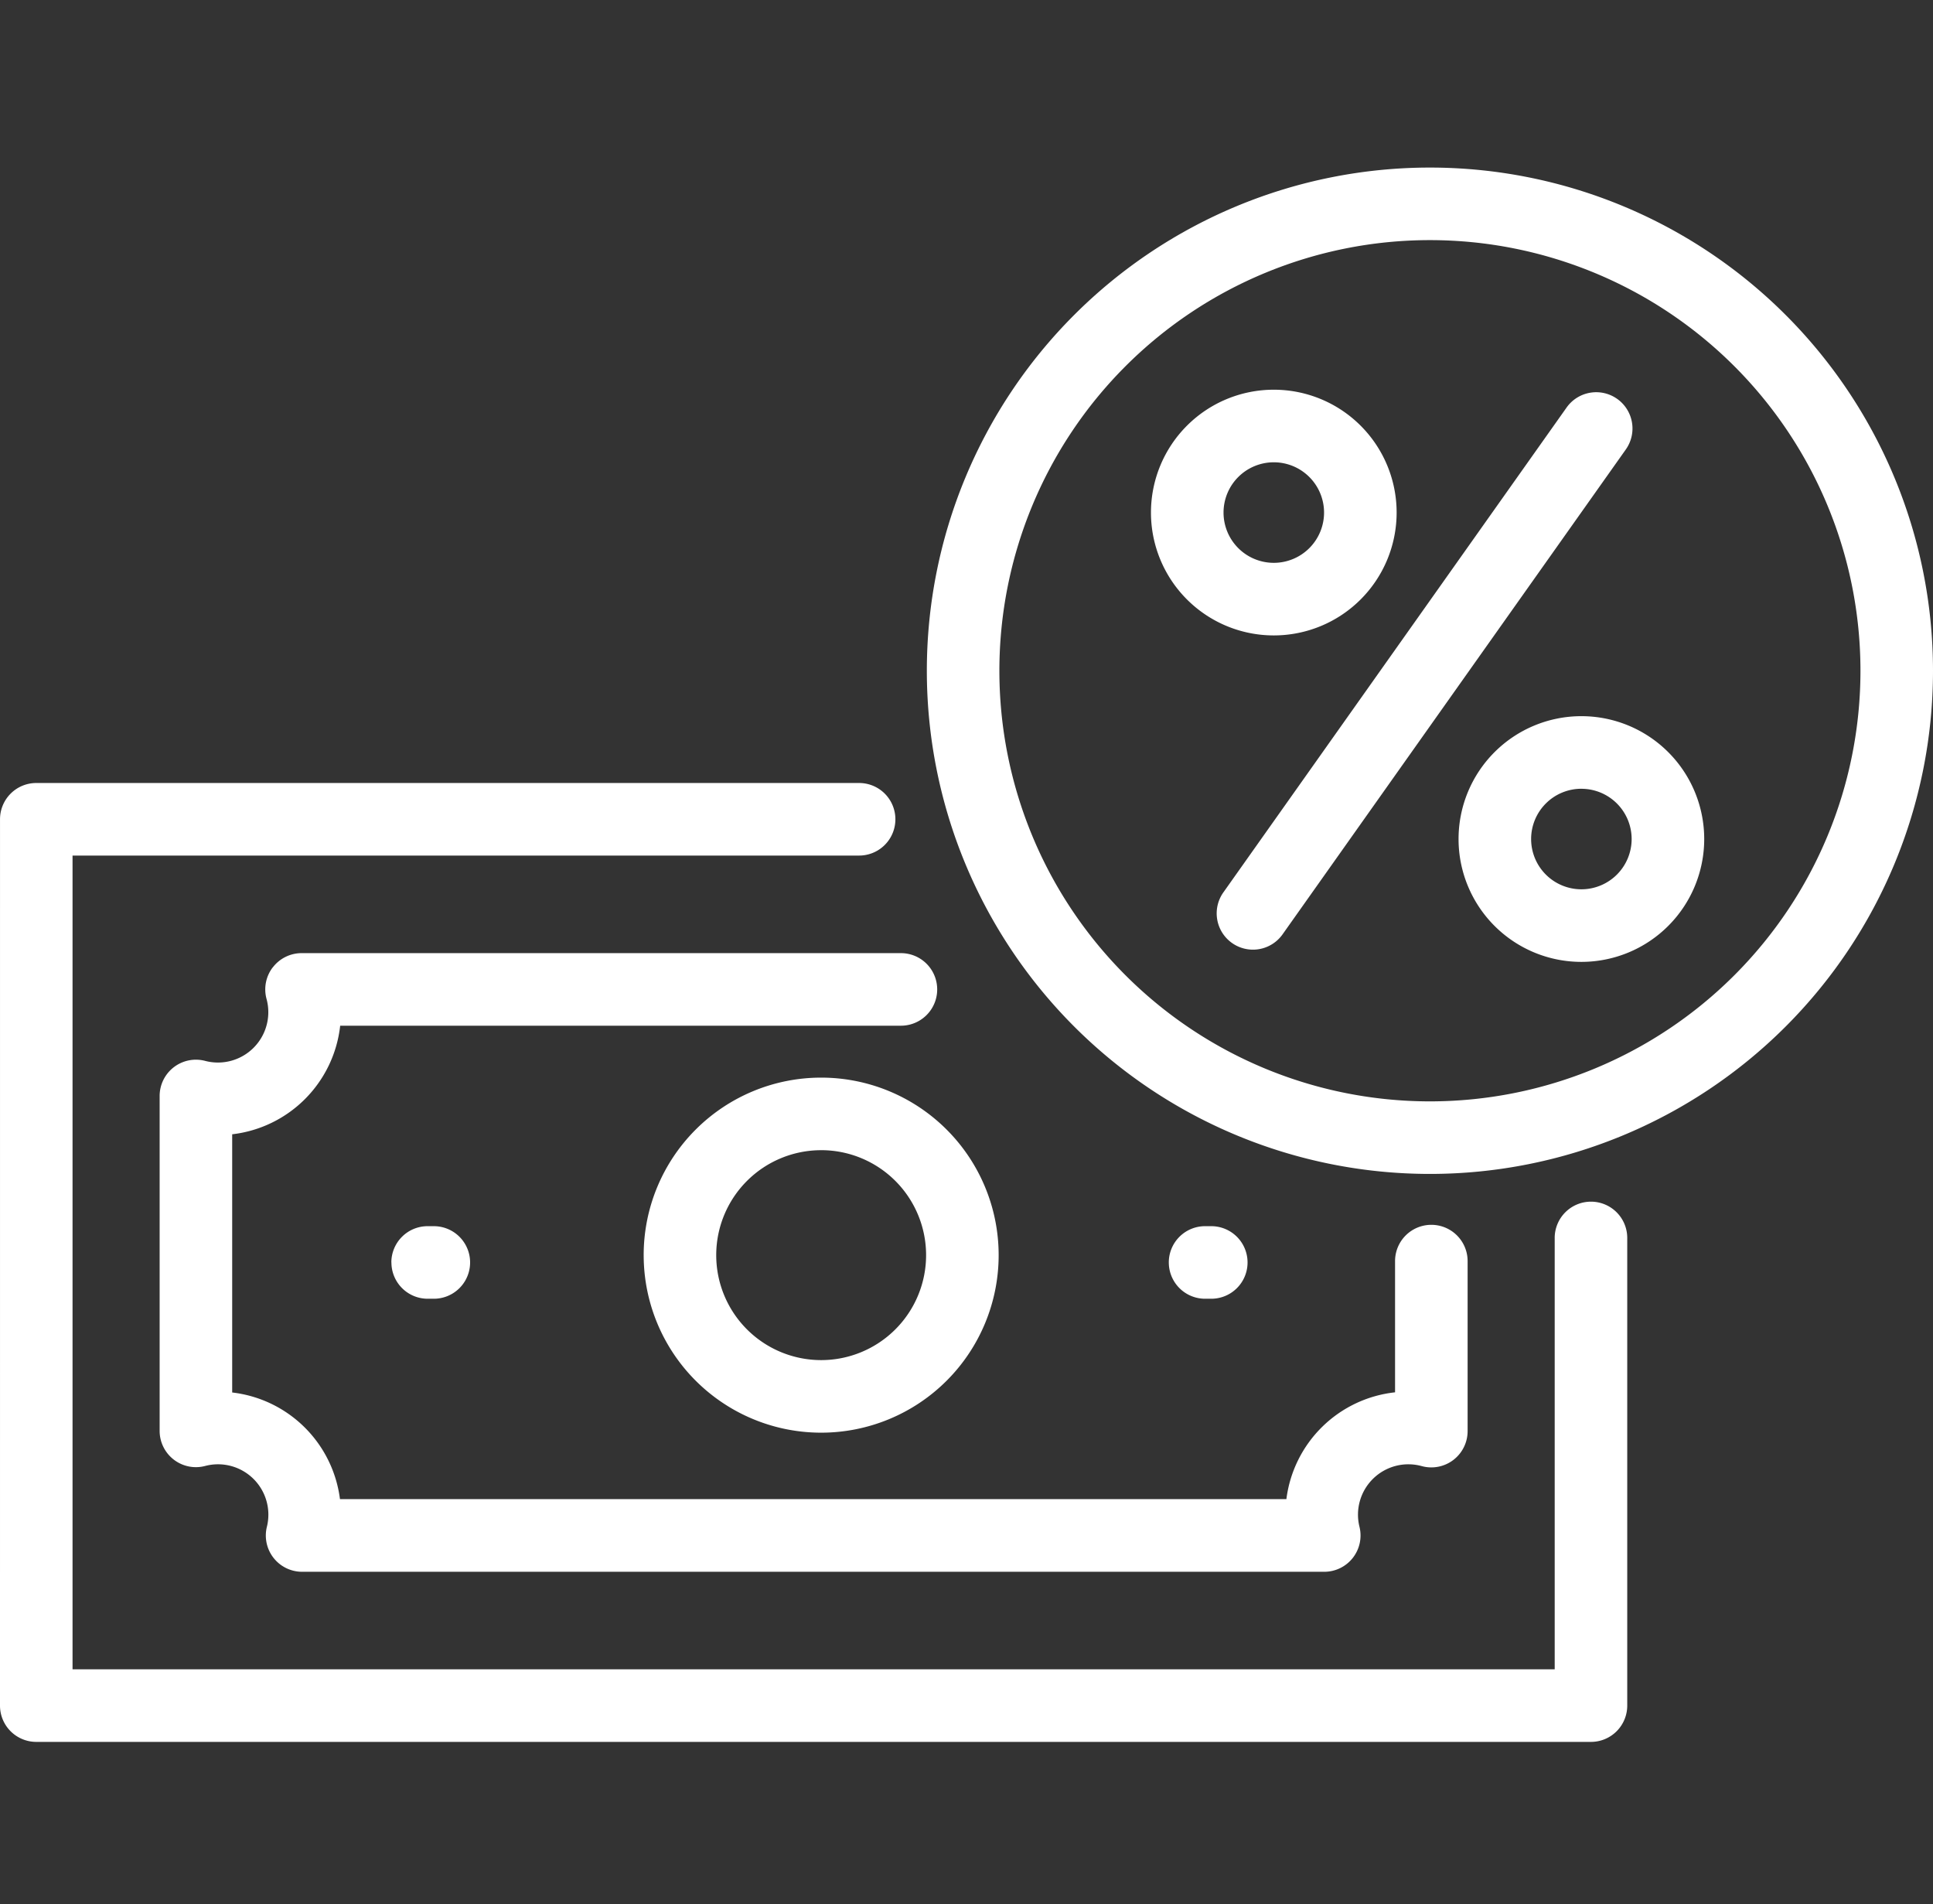 <svg xmlns="http://www.w3.org/2000/svg" width="126.92" height="125" viewBox="0 0 126.92 125">
  <rect x="0" y="0" width="126.92" height="125" fill="#333333" stroke="none"/>
  <g id="グループ_10455" data-name="グループ 10455" transform="translate(-572.871 -4110.882)">
    <rect id="長方形_10340" data-name="長方形 10340" width="125" height="125" transform="translate(573.871 4110.882)" fill="none"/>
    <path id="dollar" d="M104.787,25.025a28.269,28.269,0,1,0,28.269,28.269,28.269,28.269,0,0,0-28.269-28.269ZM71.755,53.294a33.032,33.032,0,1,1,33.032,33.032A33.032,33.032,0,0,1,71.755,53.294ZM94.536,39.61a3.3,3.3,0,1,0,3.3,3.3A3.3,3.3,0,0,0,94.536,39.61Zm-8.065,3.3a8.065,8.065,0,1,1,8.065,8.065A8.065,8.065,0,0,1,86.471,42.912Zm30.611-7.463a2.383,2.383,0,0,1,.568,3.32l-22.516,31.8a2.382,2.382,0,1,1-3.888-2.752l22.515-31.8a2.382,2.382,0,0,1,3.32-.568Zm-2.35,25.594a3.3,3.3,0,1,0,3.3,3.3A3.3,3.3,0,0,0,114.732,61.043Zm-8.065,3.3a8.065,8.065,0,1,1,8.065,8.065A8.065,8.065,0,0,1,106.667,64.344ZM10.9,63.045a2.382,2.382,0,0,1,2.382-2.382H67.308a2.382,2.382,0,1,1,0,4.764H15.662v53.42H112.98V90.578a2.382,2.382,0,1,1,4.763,0v30.651a2.382,2.382,0,0,1-2.381,2.382H13.281a2.382,2.382,0,0,1-2.382-2.382ZM28.81,72.768a2.382,2.382,0,0,1,1.893-.936h39.35a2.382,2.382,0,0,1,0,4.764H33.235a8.069,8.069,0,0,1-7.091,7.128v16.95a8.069,8.069,0,0,1,7.077,7H95.363a8.069,8.069,0,0,1,7.135-7.011V92.049a2.382,2.382,0,0,1,4.764,0v11.157a2.382,2.382,0,0,1-3.015,2.3,3.307,3.307,0,0,0-4.086,3.983,2.382,2.382,0,0,1-2.312,2.955H30.735a2.382,2.382,0,0,1-2.312-2.955,3.306,3.306,0,0,0-4.052-3.992,2.382,2.382,0,0,1-2.99-2.3V81.206a2.382,2.382,0,0,1,2.99-2.3A3.306,3.306,0,0,0,28.4,74.84a2.382,2.382,0,0,1,.406-2.072Zm36.006,12a6.89,6.89,0,1,0,6.89,6.89A6.89,6.89,0,0,0,64.816,84.767Zm-11.654,6.89a11.654,11.654,0,1,1,11.654,11.654A11.654,11.654,0,0,1,53.163,91.657Zm-16.567.48a2.382,2.382,0,0,1,2.382-2.382h.407a2.382,2.382,0,0,1,0,4.764h-.407A2.382,2.382,0,0,1,36.6,92.137Zm51.047,0a2.382,2.382,0,0,1,2.382-2.382h.407a2.382,2.382,0,0,1,0,4.764h-.407A2.382,2.382,0,0,1,87.643,92.137Z" transform="translate(561.972 4101.62)" fill="#fff" fill-rule="evenodd"/>
  </g>
</svg>
